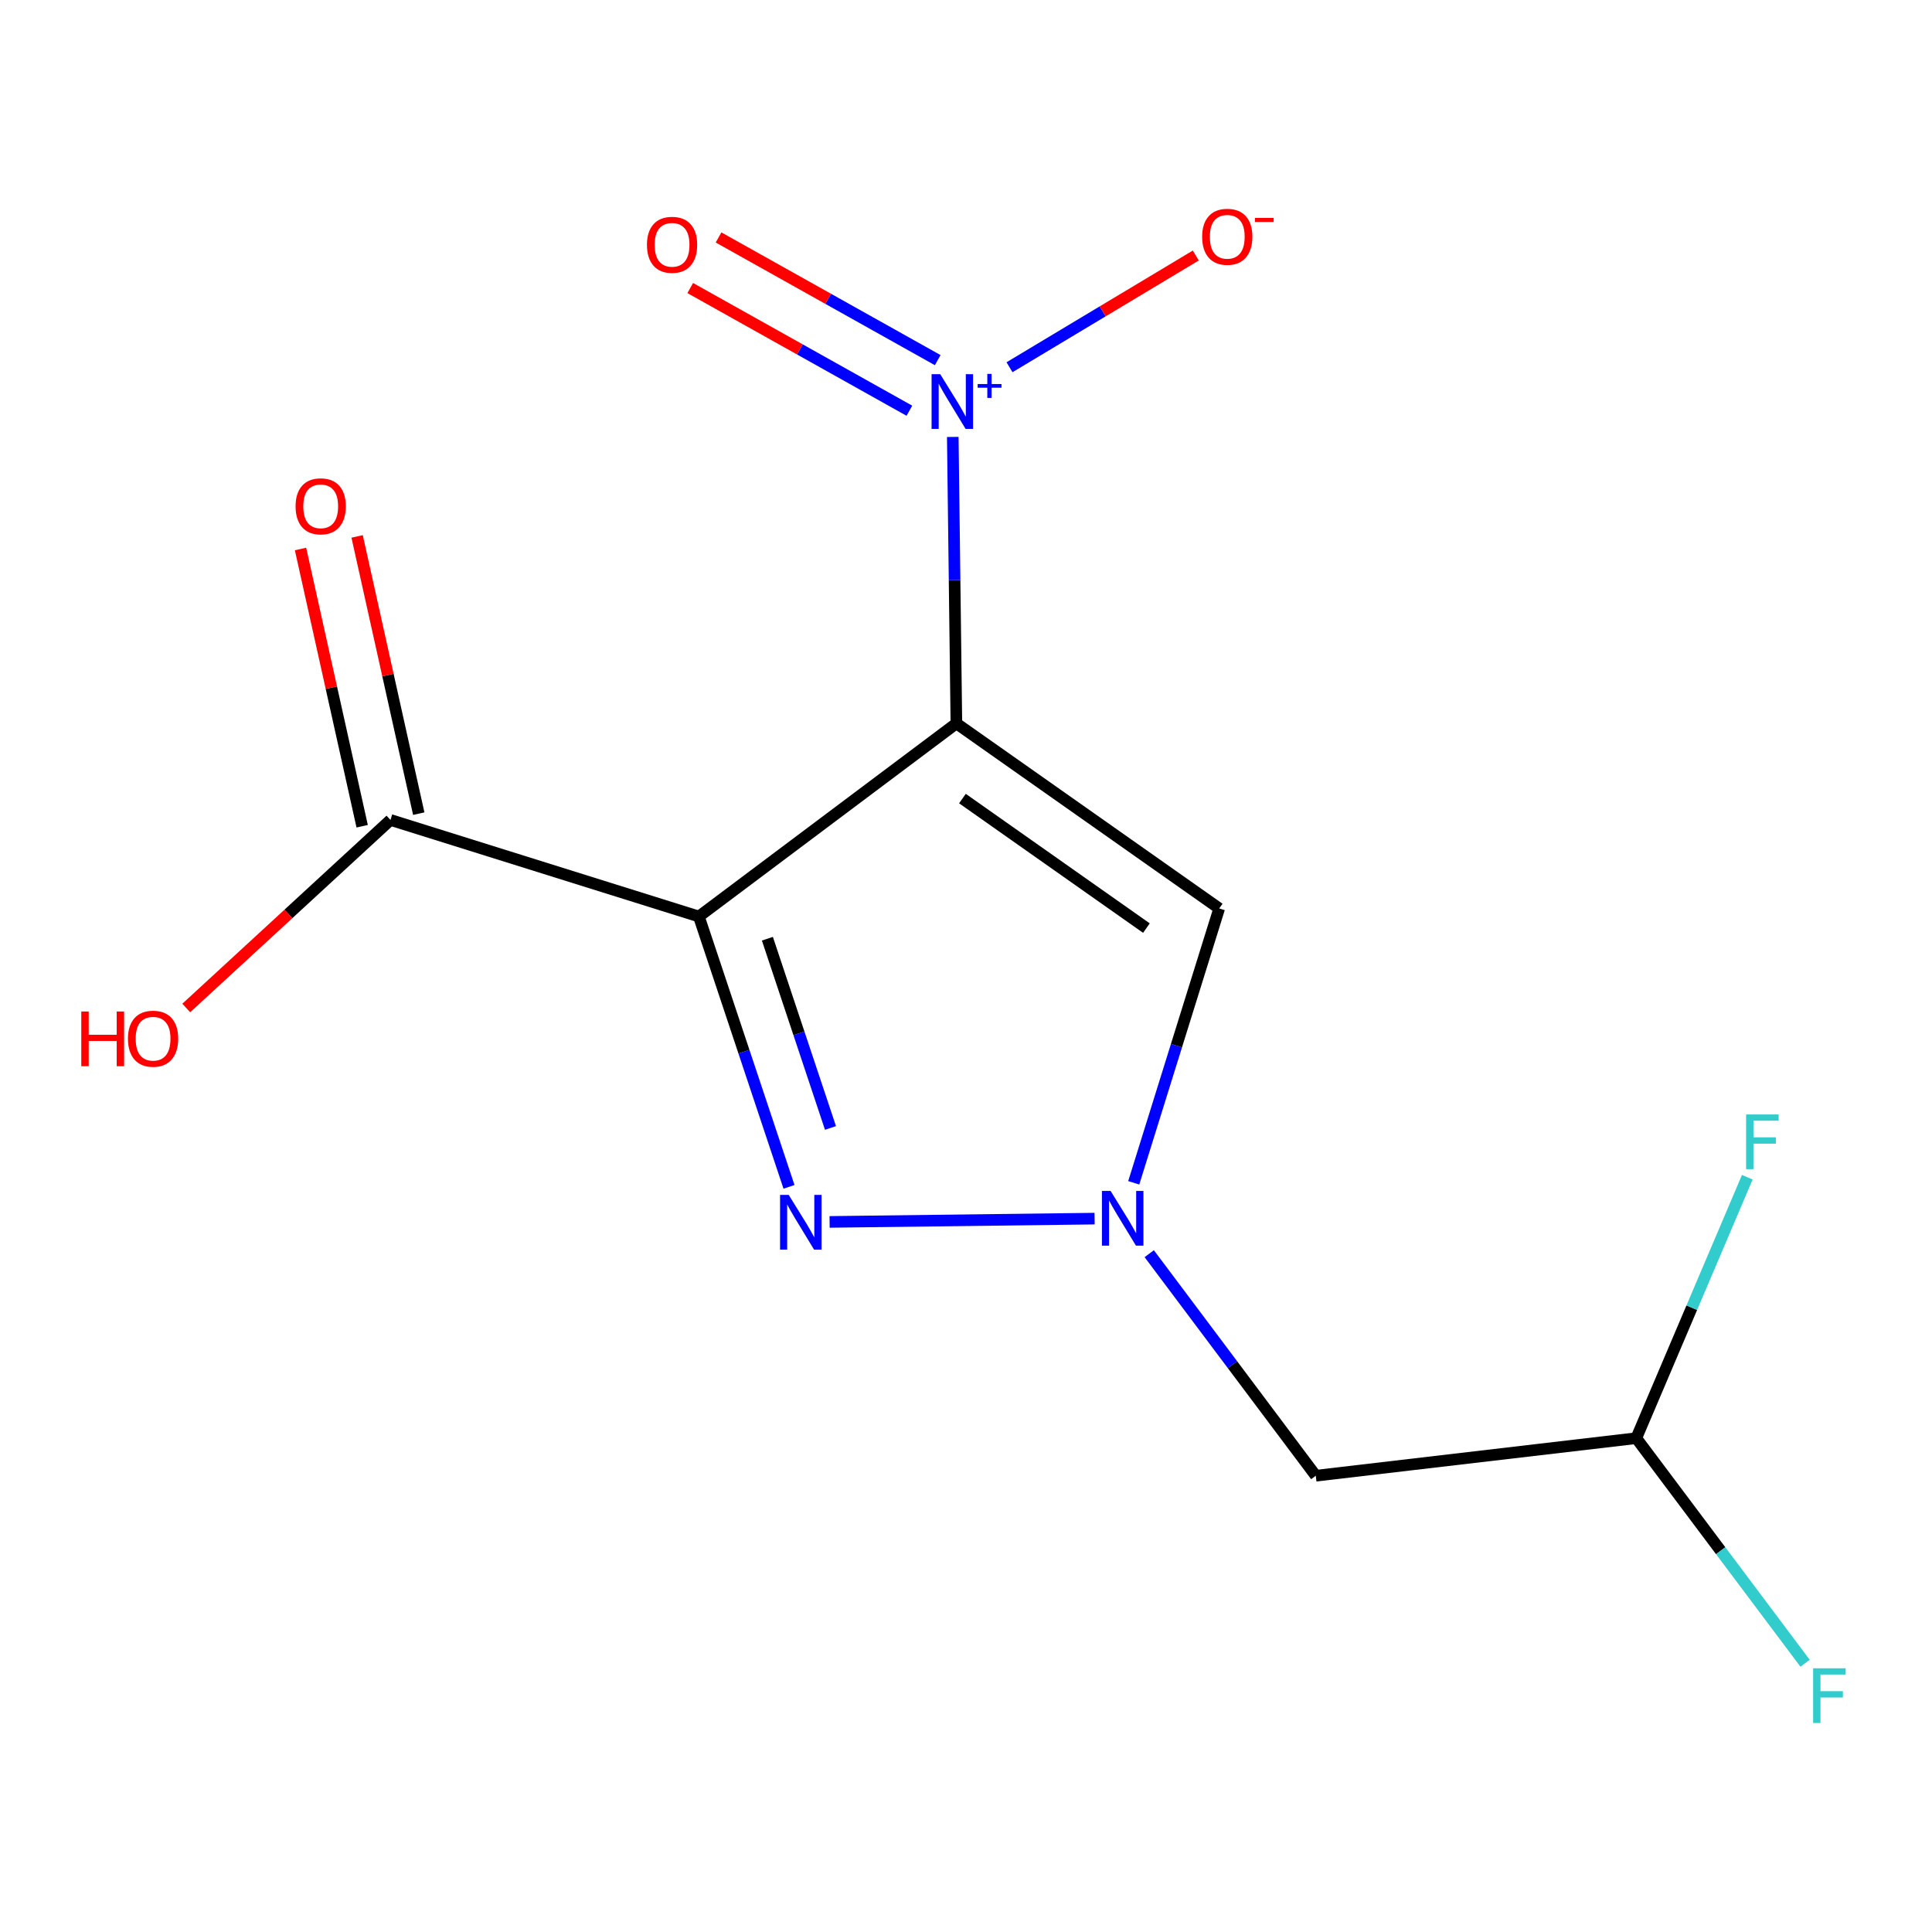 <?xml version='1.0' encoding='iso-8859-1'?>
<svg version='1.1' baseProfile='full'
              xmlns='http://www.w3.org/2000/svg'
                      xmlns:rdkit='http://www.rdkit.org/xml'
                      xmlns:xlink='http://www.w3.org/1999/xlink'
                  xml:space='preserve'
width='1000px' height='1000px' viewBox='0 0 1000 1000'>
<!-- END OF HEADER -->
<rect style='opacity:1.0;fill:#FFFFFF;stroke:none' width='1000' height='1000' x='0' y='0'> </rect>
<path class='bond-0' d='M 495.024,374.435 L 361.734,474.382' style='fill:none;fill-rule:evenodd;stroke:#000000;stroke-width:6px;stroke-linecap:butt;stroke-linejoin:miter;stroke-opacity:1' />
<path class='bond-1' d='M 495.024,374.435 L 494.089,300.298' style='fill:none;fill-rule:evenodd;stroke:#000000;stroke-width:6px;stroke-linecap:butt;stroke-linejoin:miter;stroke-opacity:1' />
<path class='bond-1' d='M 494.089,300.298 L 493.154,226.161' style='fill:none;fill-rule:evenodd;stroke:#0000FF;stroke-width:6px;stroke-linecap:butt;stroke-linejoin:miter;stroke-opacity:1' />
<path class='bond-4' d='M 495.024,374.435 L 631.064,470.214' style='fill:none;fill-rule:evenodd;stroke:#000000;stroke-width:6px;stroke-linecap:butt;stroke-linejoin:miter;stroke-opacity:1' />
<path class='bond-4' d='M 498.154,413.34 L 593.383,480.385' style='fill:none;fill-rule:evenodd;stroke:#000000;stroke-width:6px;stroke-linecap:butt;stroke-linejoin:miter;stroke-opacity:1' />
<path class='bond-2' d='M 361.734,474.382 L 385.061,544.348' style='fill:none;fill-rule:evenodd;stroke:#000000;stroke-width:6px;stroke-linecap:butt;stroke-linejoin:miter;stroke-opacity:1' />
<path class='bond-2' d='M 385.061,544.348 L 408.388,614.315' style='fill:none;fill-rule:evenodd;stroke:#0000FF;stroke-width:6px;stroke-linecap:butt;stroke-linejoin:miter;stroke-opacity:1' />
<path class='bond-2' d='M 397.201,485.88 L 413.53,534.857' style='fill:none;fill-rule:evenodd;stroke:#000000;stroke-width:6px;stroke-linecap:butt;stroke-linejoin:miter;stroke-opacity:1' />
<path class='bond-2' d='M 413.53,534.857 L 429.859,583.833' style='fill:none;fill-rule:evenodd;stroke:#0000FF;stroke-width:6px;stroke-linecap:butt;stroke-linejoin:miter;stroke-opacity:1' />
<path class='bond-5' d='M 361.734,474.382 L 202.103,424.4' style='fill:none;fill-rule:evenodd;stroke:#000000;stroke-width:6px;stroke-linecap:butt;stroke-linejoin:miter;stroke-opacity:1' />
<path class='bond-7' d='M 522.517,190.085 L 570.731,161.165' style='fill:none;fill-rule:evenodd;stroke:#0000FF;stroke-width:6px;stroke-linecap:butt;stroke-linejoin:miter;stroke-opacity:1' />
<path class='bond-7' d='M 570.731,161.165 L 618.946,132.245' style='fill:none;fill-rule:evenodd;stroke:#FF0000;stroke-width:6px;stroke-linecap:butt;stroke-linejoin:miter;stroke-opacity:1' />
<path class='bond-8' d='M 485.356,186.404 L 428.639,154.653' style='fill:none;fill-rule:evenodd;stroke:#0000FF;stroke-width:6px;stroke-linecap:butt;stroke-linejoin:miter;stroke-opacity:1' />
<path class='bond-8' d='M 428.639,154.653 L 371.922,122.901' style='fill:none;fill-rule:evenodd;stroke:#FF0000;stroke-width:6px;stroke-linecap:butt;stroke-linejoin:miter;stroke-opacity:1' />
<path class='bond-8' d='M 470.698,212.589 L 413.98,180.838' style='fill:none;fill-rule:evenodd;stroke:#0000FF;stroke-width:6px;stroke-linecap:butt;stroke-linejoin:miter;stroke-opacity:1' />
<path class='bond-8' d='M 413.98,180.838 L 357.263,149.086' style='fill:none;fill-rule:evenodd;stroke:#FF0000;stroke-width:6px;stroke-linecap:butt;stroke-linejoin:miter;stroke-opacity:1' />
<path class='bond-14' d='M 429.405,632.461 L 566.567,630.759' style='fill:none;fill-rule:evenodd;stroke:#0000FF;stroke-width:6px;stroke-linecap:butt;stroke-linejoin:miter;stroke-opacity:1' />
<path class='bond-3' d='M 586.82,612.219 L 608.942,541.216' style='fill:none;fill-rule:evenodd;stroke:#0000FF;stroke-width:6px;stroke-linecap:butt;stroke-linejoin:miter;stroke-opacity:1' />
<path class='bond-3' d='M 608.942,541.216 L 631.064,470.214' style='fill:none;fill-rule:evenodd;stroke:#000000;stroke-width:6px;stroke-linecap:butt;stroke-linejoin:miter;stroke-opacity:1' />
<path class='bond-6' d='M 594.843,648.903 L 637.944,706.369' style='fill:none;fill-rule:evenodd;stroke:#0000FF;stroke-width:6px;stroke-linecap:butt;stroke-linejoin:miter;stroke-opacity:1' />
<path class='bond-6' d='M 637.944,706.369 L 681.046,763.835' style='fill:none;fill-rule:evenodd;stroke:#000000;stroke-width:6px;stroke-linecap:butt;stroke-linejoin:miter;stroke-opacity:1' />
<path class='bond-9' d='M 216.75,421.144 L 200.798,349.396' style='fill:none;fill-rule:evenodd;stroke:#000000;stroke-width:6px;stroke-linecap:butt;stroke-linejoin:miter;stroke-opacity:1' />
<path class='bond-9' d='M 200.798,349.396 L 184.846,277.648' style='fill:none;fill-rule:evenodd;stroke:#FF0000;stroke-width:6px;stroke-linecap:butt;stroke-linejoin:miter;stroke-opacity:1' />
<path class='bond-9' d='M 187.456,427.657 L 171.504,355.909' style='fill:none;fill-rule:evenodd;stroke:#000000;stroke-width:6px;stroke-linecap:butt;stroke-linejoin:miter;stroke-opacity:1' />
<path class='bond-9' d='M 171.504,355.909 L 155.552,284.161' style='fill:none;fill-rule:evenodd;stroke:#FF0000;stroke-width:6px;stroke-linecap:butt;stroke-linejoin:miter;stroke-opacity:1' />
<path class='bond-11' d='M 202.103,424.4 L 149.256,473.067' style='fill:none;fill-rule:evenodd;stroke:#000000;stroke-width:6px;stroke-linecap:butt;stroke-linejoin:miter;stroke-opacity:1' />
<path class='bond-11' d='M 149.256,473.067 L 96.409,521.733' style='fill:none;fill-rule:evenodd;stroke:#FF0000;stroke-width:6px;stroke-linecap:butt;stroke-linejoin:miter;stroke-opacity:1' />
<path class='bond-10' d='M 681.046,763.835 L 846.929,744.395' style='fill:none;fill-rule:evenodd;stroke:#000000;stroke-width:6px;stroke-linecap:butt;stroke-linejoin:miter;stroke-opacity:1' />
<path class='bond-12' d='M 846.929,744.395 L 890.618,802.643' style='fill:none;fill-rule:evenodd;stroke:#000000;stroke-width:6px;stroke-linecap:butt;stroke-linejoin:miter;stroke-opacity:1' />
<path class='bond-12' d='M 890.618,802.643 L 934.307,860.89' style='fill:none;fill-rule:evenodd;stroke:#33CCCC;stroke-width:6px;stroke-linecap:butt;stroke-linejoin:miter;stroke-opacity:1' />
<path class='bond-13' d='M 846.929,744.395 L 875.664,676.861' style='fill:none;fill-rule:evenodd;stroke:#000000;stroke-width:6px;stroke-linecap:butt;stroke-linejoin:miter;stroke-opacity:1' />
<path class='bond-13' d='M 875.664,676.861 L 904.4,609.327' style='fill:none;fill-rule:evenodd;stroke:#33CCCC;stroke-width:6px;stroke-linecap:butt;stroke-linejoin:miter;stroke-opacity:1' />
<path  class='atom-2' d='M 486.663 193.676
L 495.943 208.676
Q 496.863 210.156, 498.343 212.836
Q 499.823 215.516, 499.903 215.676
L 499.903 193.676
L 503.663 193.676
L 503.663 221.996
L 499.783 221.996
L 489.823 205.596
Q 488.663 203.676, 487.423 201.476
Q 486.223 199.276, 485.863 198.596
L 485.863 221.996
L 482.183 221.996
L 482.183 193.676
L 486.663 193.676
' fill='#0000FF'/>
<path  class='atom-2' d='M 506.039 198.781
L 511.029 198.781
L 511.029 193.527
L 513.246 193.527
L 513.246 198.781
L 518.368 198.781
L 518.368 200.681
L 513.246 200.681
L 513.246 205.961
L 511.029 205.961
L 511.029 200.681
L 506.039 200.681
L 506.039 198.781
' fill='#0000FF'/>
<path  class='atom-3' d='M 408.24 618.486
L 417.52 633.486
Q 418.44 634.966, 419.92 637.646
Q 421.4 640.326, 421.48 640.486
L 421.48 618.486
L 425.24 618.486
L 425.24 646.806
L 421.36 646.806
L 411.4 630.406
Q 410.24 628.486, 409 626.286
Q 407.8 624.086, 407.44 623.406
L 407.44 646.806
L 403.76 646.806
L 403.76 618.486
L 408.24 618.486
' fill='#0000FF'/>
<path  class='atom-4' d='M 574.839 616.418
L 584.119 631.418
Q 585.039 632.898, 586.519 635.578
Q 587.999 638.258, 588.079 638.418
L 588.079 616.418
L 591.839 616.418
L 591.839 644.738
L 587.959 644.738
L 577.999 628.338
Q 576.839 626.418, 575.599 624.218
Q 574.399 622.018, 574.039 621.338
L 574.039 644.738
L 570.359 644.738
L 570.359 616.418
L 574.839 616.418
' fill='#0000FF'/>
<path  class='atom-8' d='M 622.232 122.557
Q 622.232 115.757, 625.592 111.957
Q 628.952 108.157, 635.232 108.157
Q 641.512 108.157, 644.872 111.957
Q 648.232 115.757, 648.232 122.557
Q 648.232 129.437, 644.832 133.357
Q 641.432 137.237, 635.232 137.237
Q 628.992 137.237, 625.592 133.357
Q 622.232 129.477, 622.232 122.557
M 635.232 134.037
Q 639.552 134.037, 641.872 131.157
Q 644.232 128.237, 644.232 122.557
Q 644.232 116.997, 641.872 114.197
Q 639.552 111.357, 635.232 111.357
Q 630.912 111.357, 628.552 114.157
Q 626.232 116.957, 626.232 122.557
Q 626.232 128.277, 628.552 131.157
Q 630.912 134.037, 635.232 134.037
' fill='#FF0000'/>
<path  class='atom-8' d='M 649.552 112.779
L 659.241 112.779
L 659.241 114.891
L 649.552 114.891
L 649.552 112.779
' fill='#FF0000'/>
<path  class='atom-9' d='M 334.863 126.708
Q 334.863 119.908, 338.223 116.108
Q 341.583 112.308, 347.863 112.308
Q 354.143 112.308, 357.503 116.108
Q 360.863 119.908, 360.863 126.708
Q 360.863 133.588, 357.463 137.508
Q 354.063 141.388, 347.863 141.388
Q 341.623 141.388, 338.223 137.508
Q 334.863 133.628, 334.863 126.708
M 347.863 138.188
Q 352.183 138.188, 354.503 135.308
Q 356.863 132.388, 356.863 126.708
Q 356.863 121.148, 354.503 118.348
Q 352.183 115.508, 347.863 115.508
Q 343.543 115.508, 341.183 118.308
Q 338.863 121.108, 338.863 126.708
Q 338.863 132.428, 341.183 135.308
Q 343.543 138.188, 347.863 138.188
' fill='#FF0000'/>
<path  class='atom-10' d='M 152.992 262.065
Q 152.992 255.265, 156.352 251.465
Q 159.712 247.665, 165.992 247.665
Q 172.272 247.665, 175.632 251.465
Q 178.992 255.265, 178.992 262.065
Q 178.992 268.945, 175.592 272.865
Q 172.192 276.745, 165.992 276.745
Q 159.752 276.745, 156.352 272.865
Q 152.992 268.985, 152.992 262.065
M 165.992 273.545
Q 170.312 273.545, 172.632 270.665
Q 174.992 267.745, 174.992 262.065
Q 174.992 256.505, 172.632 253.705
Q 170.312 250.865, 165.992 250.865
Q 161.672 250.865, 159.312 253.665
Q 156.992 256.465, 156.992 262.065
Q 156.992 267.785, 159.312 270.665
Q 161.672 273.545, 165.992 273.545
' fill='#FF0000'/>
<path  class='atom-12' d='M 42.073 523.551
L 45.913 523.551
L 45.913 535.591
L 60.393 535.591
L 60.393 523.551
L 64.233 523.551
L 64.233 551.871
L 60.393 551.871
L 60.393 538.791
L 45.913 538.791
L 45.913 551.871
L 42.073 551.871
L 42.073 523.551
' fill='#FF0000'/>
<path  class='atom-12' d='M 66.233 537.631
Q 66.233 530.831, 69.593 527.031
Q 72.953 523.231, 79.233 523.231
Q 85.513 523.231, 88.873 527.031
Q 92.233 530.831, 92.233 537.631
Q 92.233 544.511, 88.833 548.431
Q 85.433 552.311, 79.233 552.311
Q 72.993 552.311, 69.593 548.431
Q 66.233 544.551, 66.233 537.631
M 79.233 549.111
Q 83.553 549.111, 85.873 546.231
Q 88.233 543.311, 88.233 537.631
Q 88.233 532.071, 85.873 529.271
Q 83.553 526.431, 79.233 526.431
Q 74.913 526.431, 72.553 529.231
Q 70.233 532.031, 70.233 537.631
Q 70.233 543.351, 72.553 546.231
Q 74.913 549.111, 79.233 549.111
' fill='#FF0000'/>
<path  class='atom-13' d='M 938.472 863.508
L 955.312 863.508
L 955.312 866.748
L 942.272 866.748
L 942.272 875.348
L 953.872 875.348
L 953.872 878.628
L 942.272 878.628
L 942.272 891.828
L 938.472 891.828
L 938.472 863.508
' fill='#33CCCC'/>
<path  class='atom-14' d='M 903.778 576.84
L 920.618 576.84
L 920.618 580.08
L 907.578 580.08
L 907.578 588.68
L 919.178 588.68
L 919.178 591.96
L 907.578 591.96
L 907.578 605.16
L 903.778 605.16
L 903.778 576.84
' fill='#33CCCC'/>
</svg>
